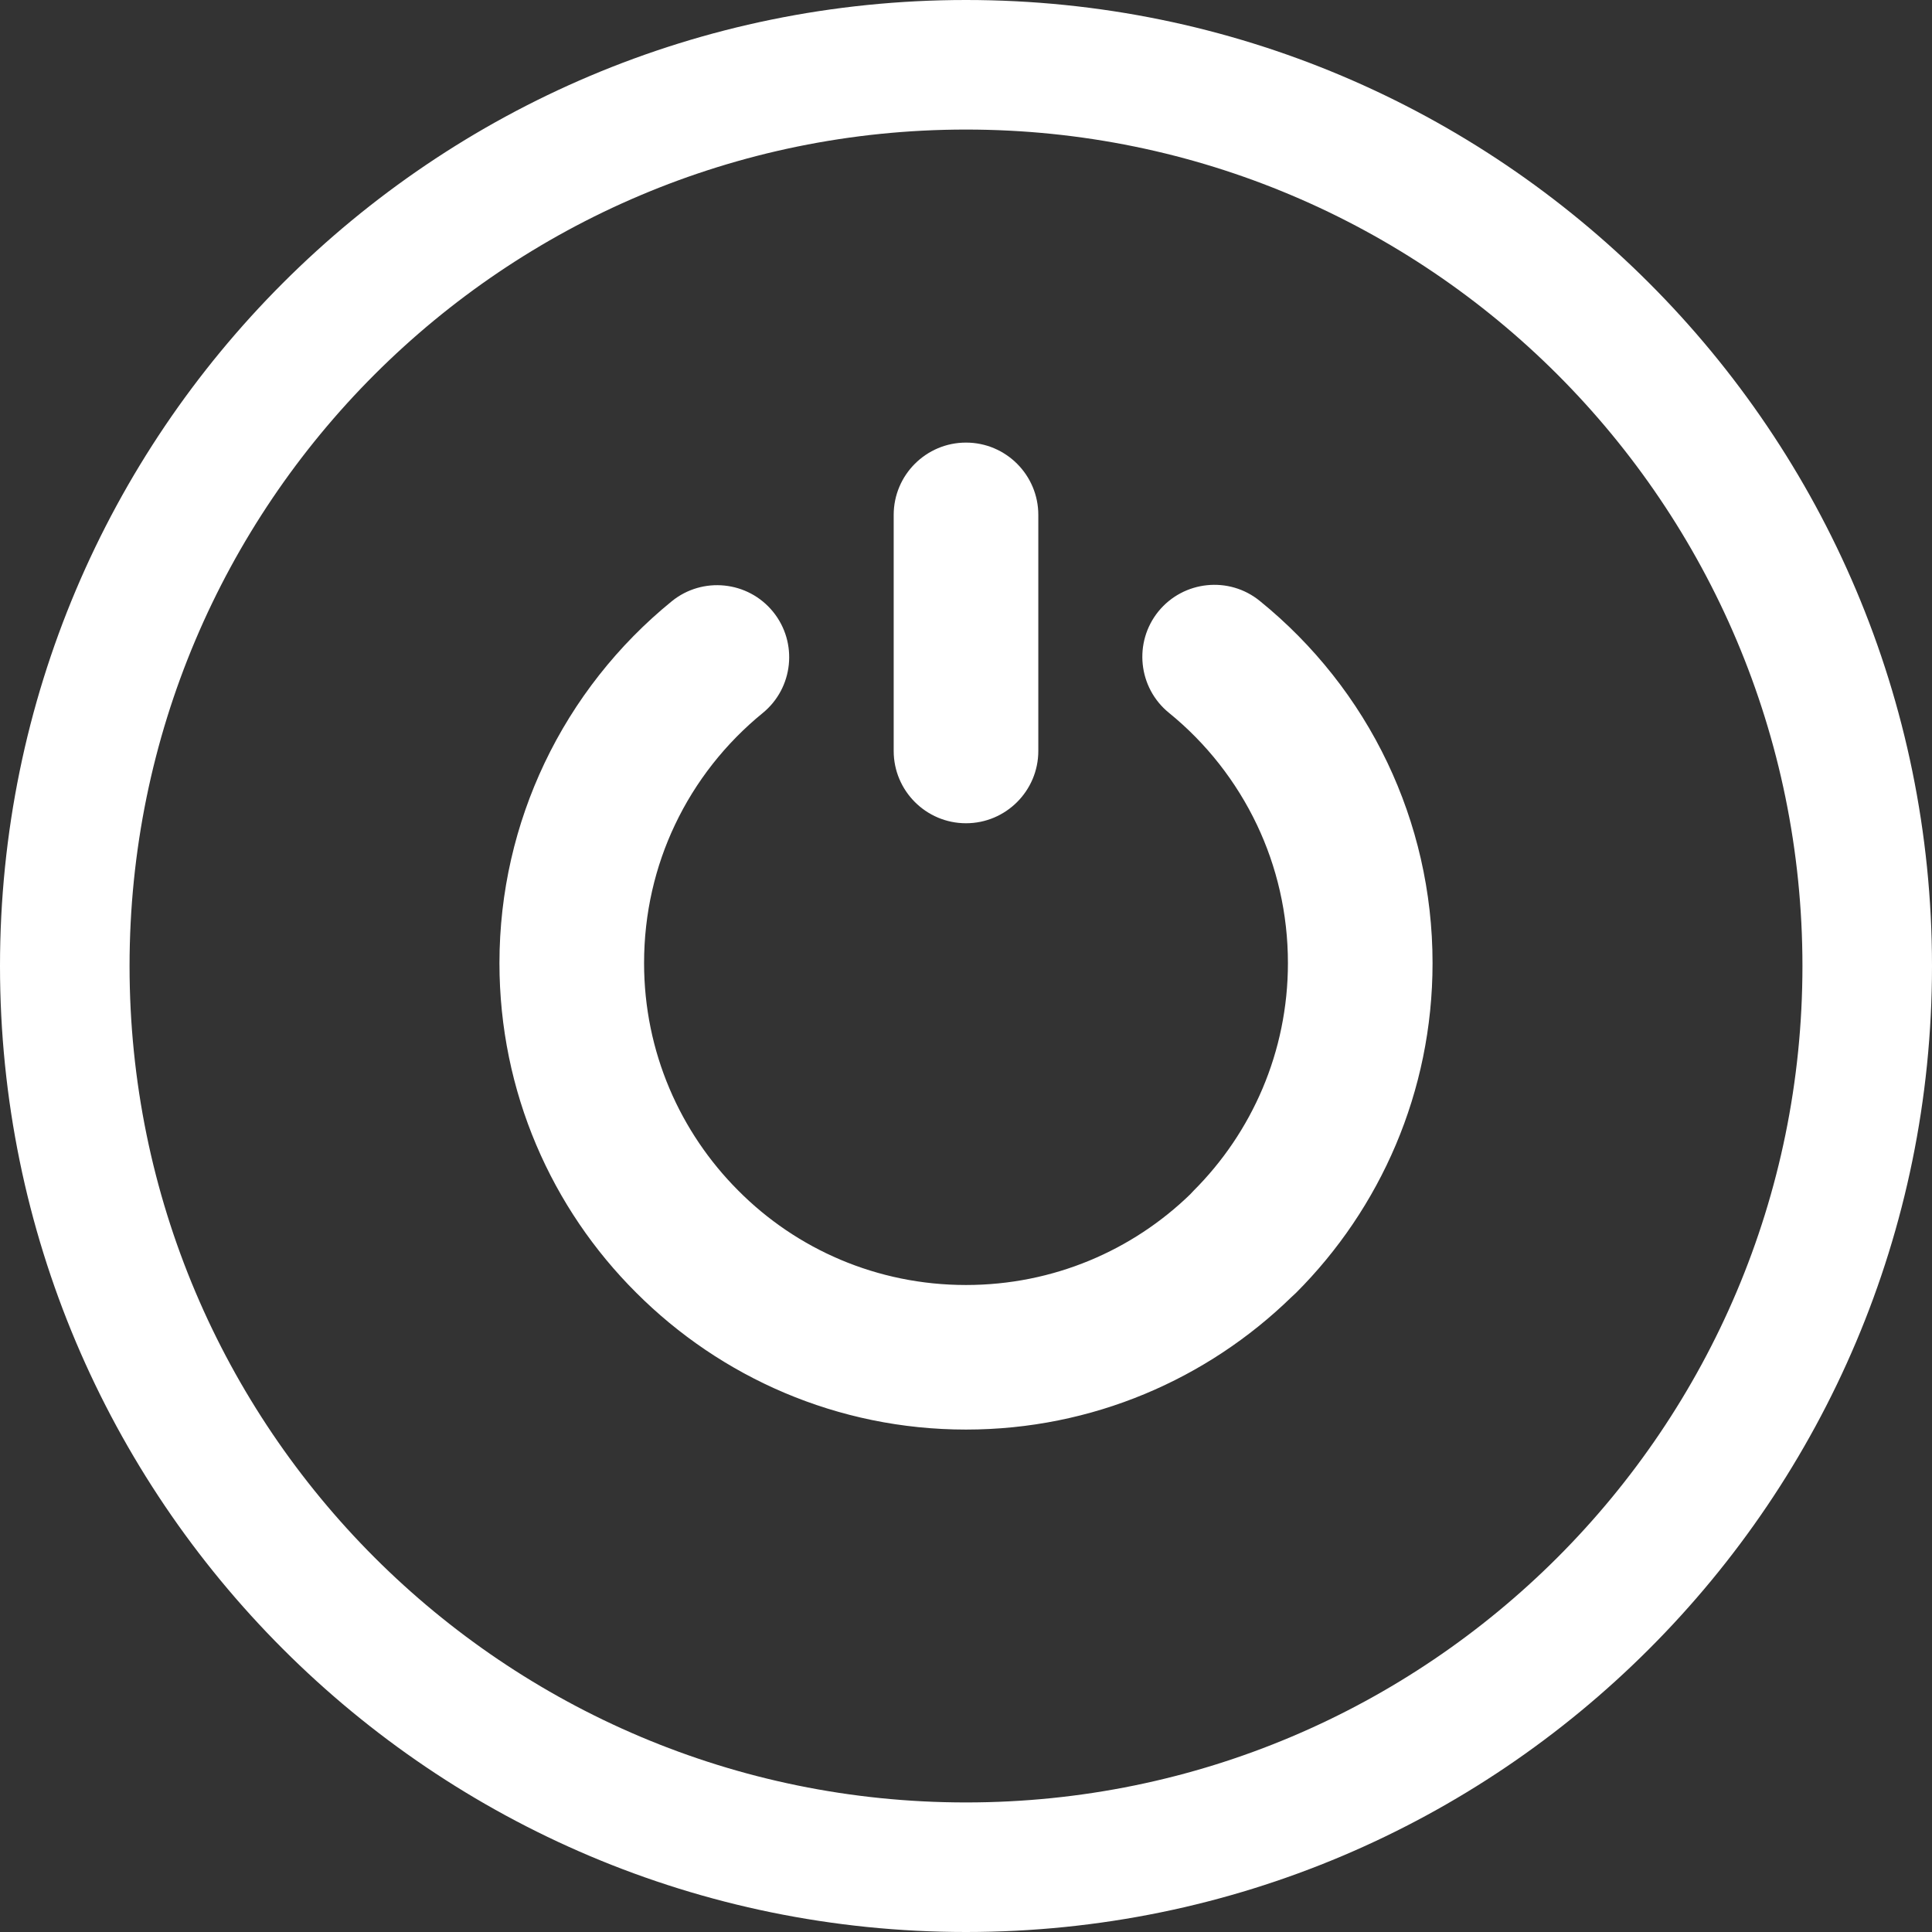 <svg width="35" height="35" viewBox="0 0 35 35" fill="none" xmlns="http://www.w3.org/2000/svg">
<rect x="0" y="0" width="35" height="35" fill="#333333" stroke="none"/>
<path d="M17.5 0C22.332 0 26.708 1.959 29.874 5.126C33.041 8.292 35 12.669 35 17.5C35 22.332 33.041 26.708 29.874 29.874C26.708 33.041 22.332 35 17.5 35C12.668 35 8.292 33.041 5.126 29.874C1.959 26.708 0 22.332 0 17.5C0 12.669 1.959 8.292 5.126 5.126C8.292 1.959 12.668 0 17.5 0ZM16.19 9.328C16.19 8.605 16.777 8.018 17.5 8.018C18.223 8.018 18.81 8.605 18.81 9.328V13.604C18.81 14.326 18.223 14.914 17.5 14.914C16.777 14.914 16.19 14.326 16.19 13.604V9.328ZM21.176 12.913C20.618 12.459 20.532 11.636 20.986 11.076C21.441 10.518 22.265 10.432 22.823 10.887C23.798 11.677 24.592 12.678 25.134 13.816C25.658 14.917 25.952 16.149 25.952 17.447C25.952 19.781 25.005 21.895 23.477 23.423L23.397 23.497C21.872 24.983 19.789 25.898 17.5 25.898C15.172 25.898 13.057 24.951 11.527 23.42C9.995 21.895 9.048 19.781 9.048 17.447C9.048 16.156 9.341 14.927 9.864 13.826C10.406 12.685 11.199 11.682 12.169 10.893C12.727 10.439 13.551 10.524 14.005 11.083C14.459 11.642 14.374 12.465 13.815 12.919C13.148 13.463 12.601 14.154 12.228 14.941C11.869 15.696 11.668 16.547 11.668 17.447C11.668 19.058 12.322 20.516 13.376 21.57C14.427 22.628 15.886 23.279 17.5 23.279C19.083 23.279 20.517 22.651 21.563 21.635L21.624 21.57C22.678 20.516 23.332 19.058 23.332 17.447C23.332 16.548 23.13 15.698 22.77 14.941C22.396 14.155 21.852 13.462 21.176 12.913ZM28.215 6.785C25.473 4.044 21.684 2.347 17.5 2.347C13.316 2.347 9.527 4.044 6.785 6.785C4.043 9.527 2.347 13.316 2.347 17.5C2.347 21.685 4.043 25.473 6.785 28.215C9.527 30.956 13.316 32.653 17.5 32.653C21.684 32.653 25.473 30.956 28.215 28.215C30.956 25.473 32.653 21.685 32.653 17.5C32.653 13.316 30.956 9.527 28.215 6.785Z" fill="white"/>
</svg>
